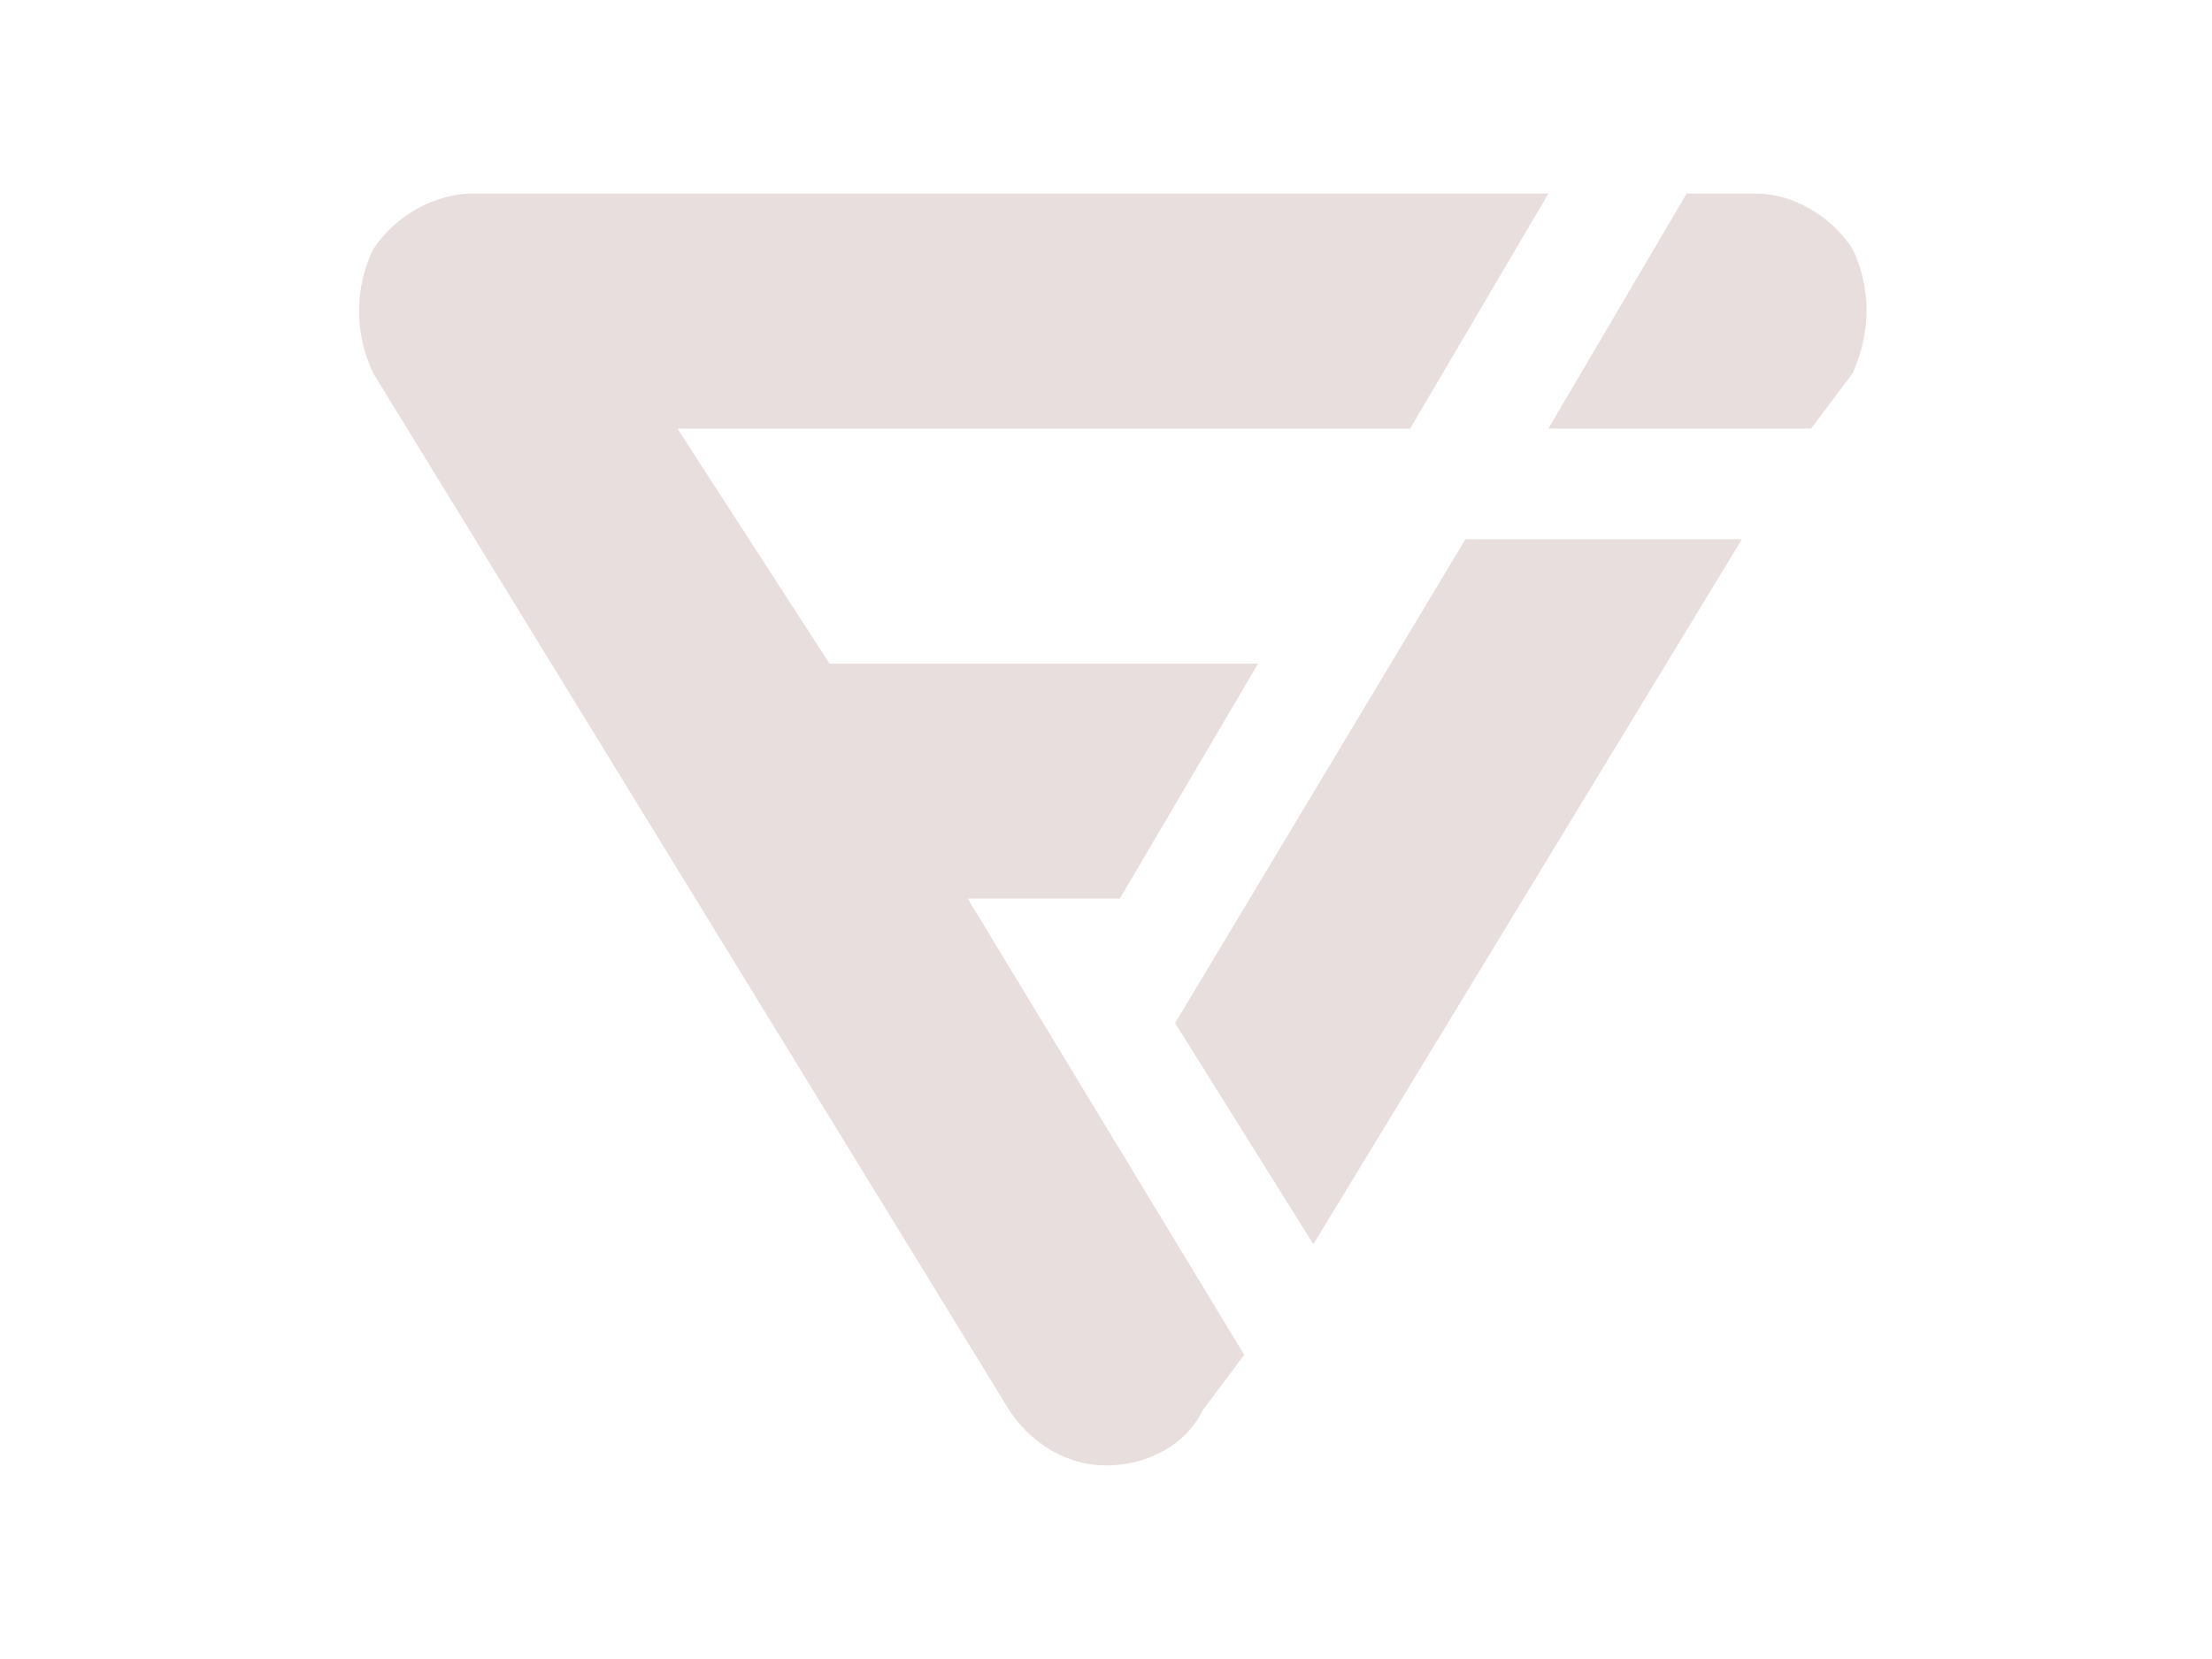 <svg xmlns="http://www.w3.org/2000/svg" width="160" height="120" viewBox="0 0 160 120">
  <path fill="#E8DEDD" d="M112,14 L102,31 L49,31 L60,48 L91,48 L81,65 L70,65 L90,98 L87,102 C85.806,104.471 83.066,106 80,106 C77.434,106 74.871,104.668 73.178,102.262 L73,102 L27,27 C25.626,24.109 25.626,20.881 27,18 C28.516,15.781 31,14.22 33.699,14.017 L34,14 L112,14 Z M126,39 L95,90 L85,74 L106,39 L126,39 Z M127,14 C129.691,14 132.472,15.64 134,18 C135.321,20.797 135.34,23.827 134.139,26.683 L134,27 L131,31 L112,31 L122,14 L127,14 Z"/>
</svg>
